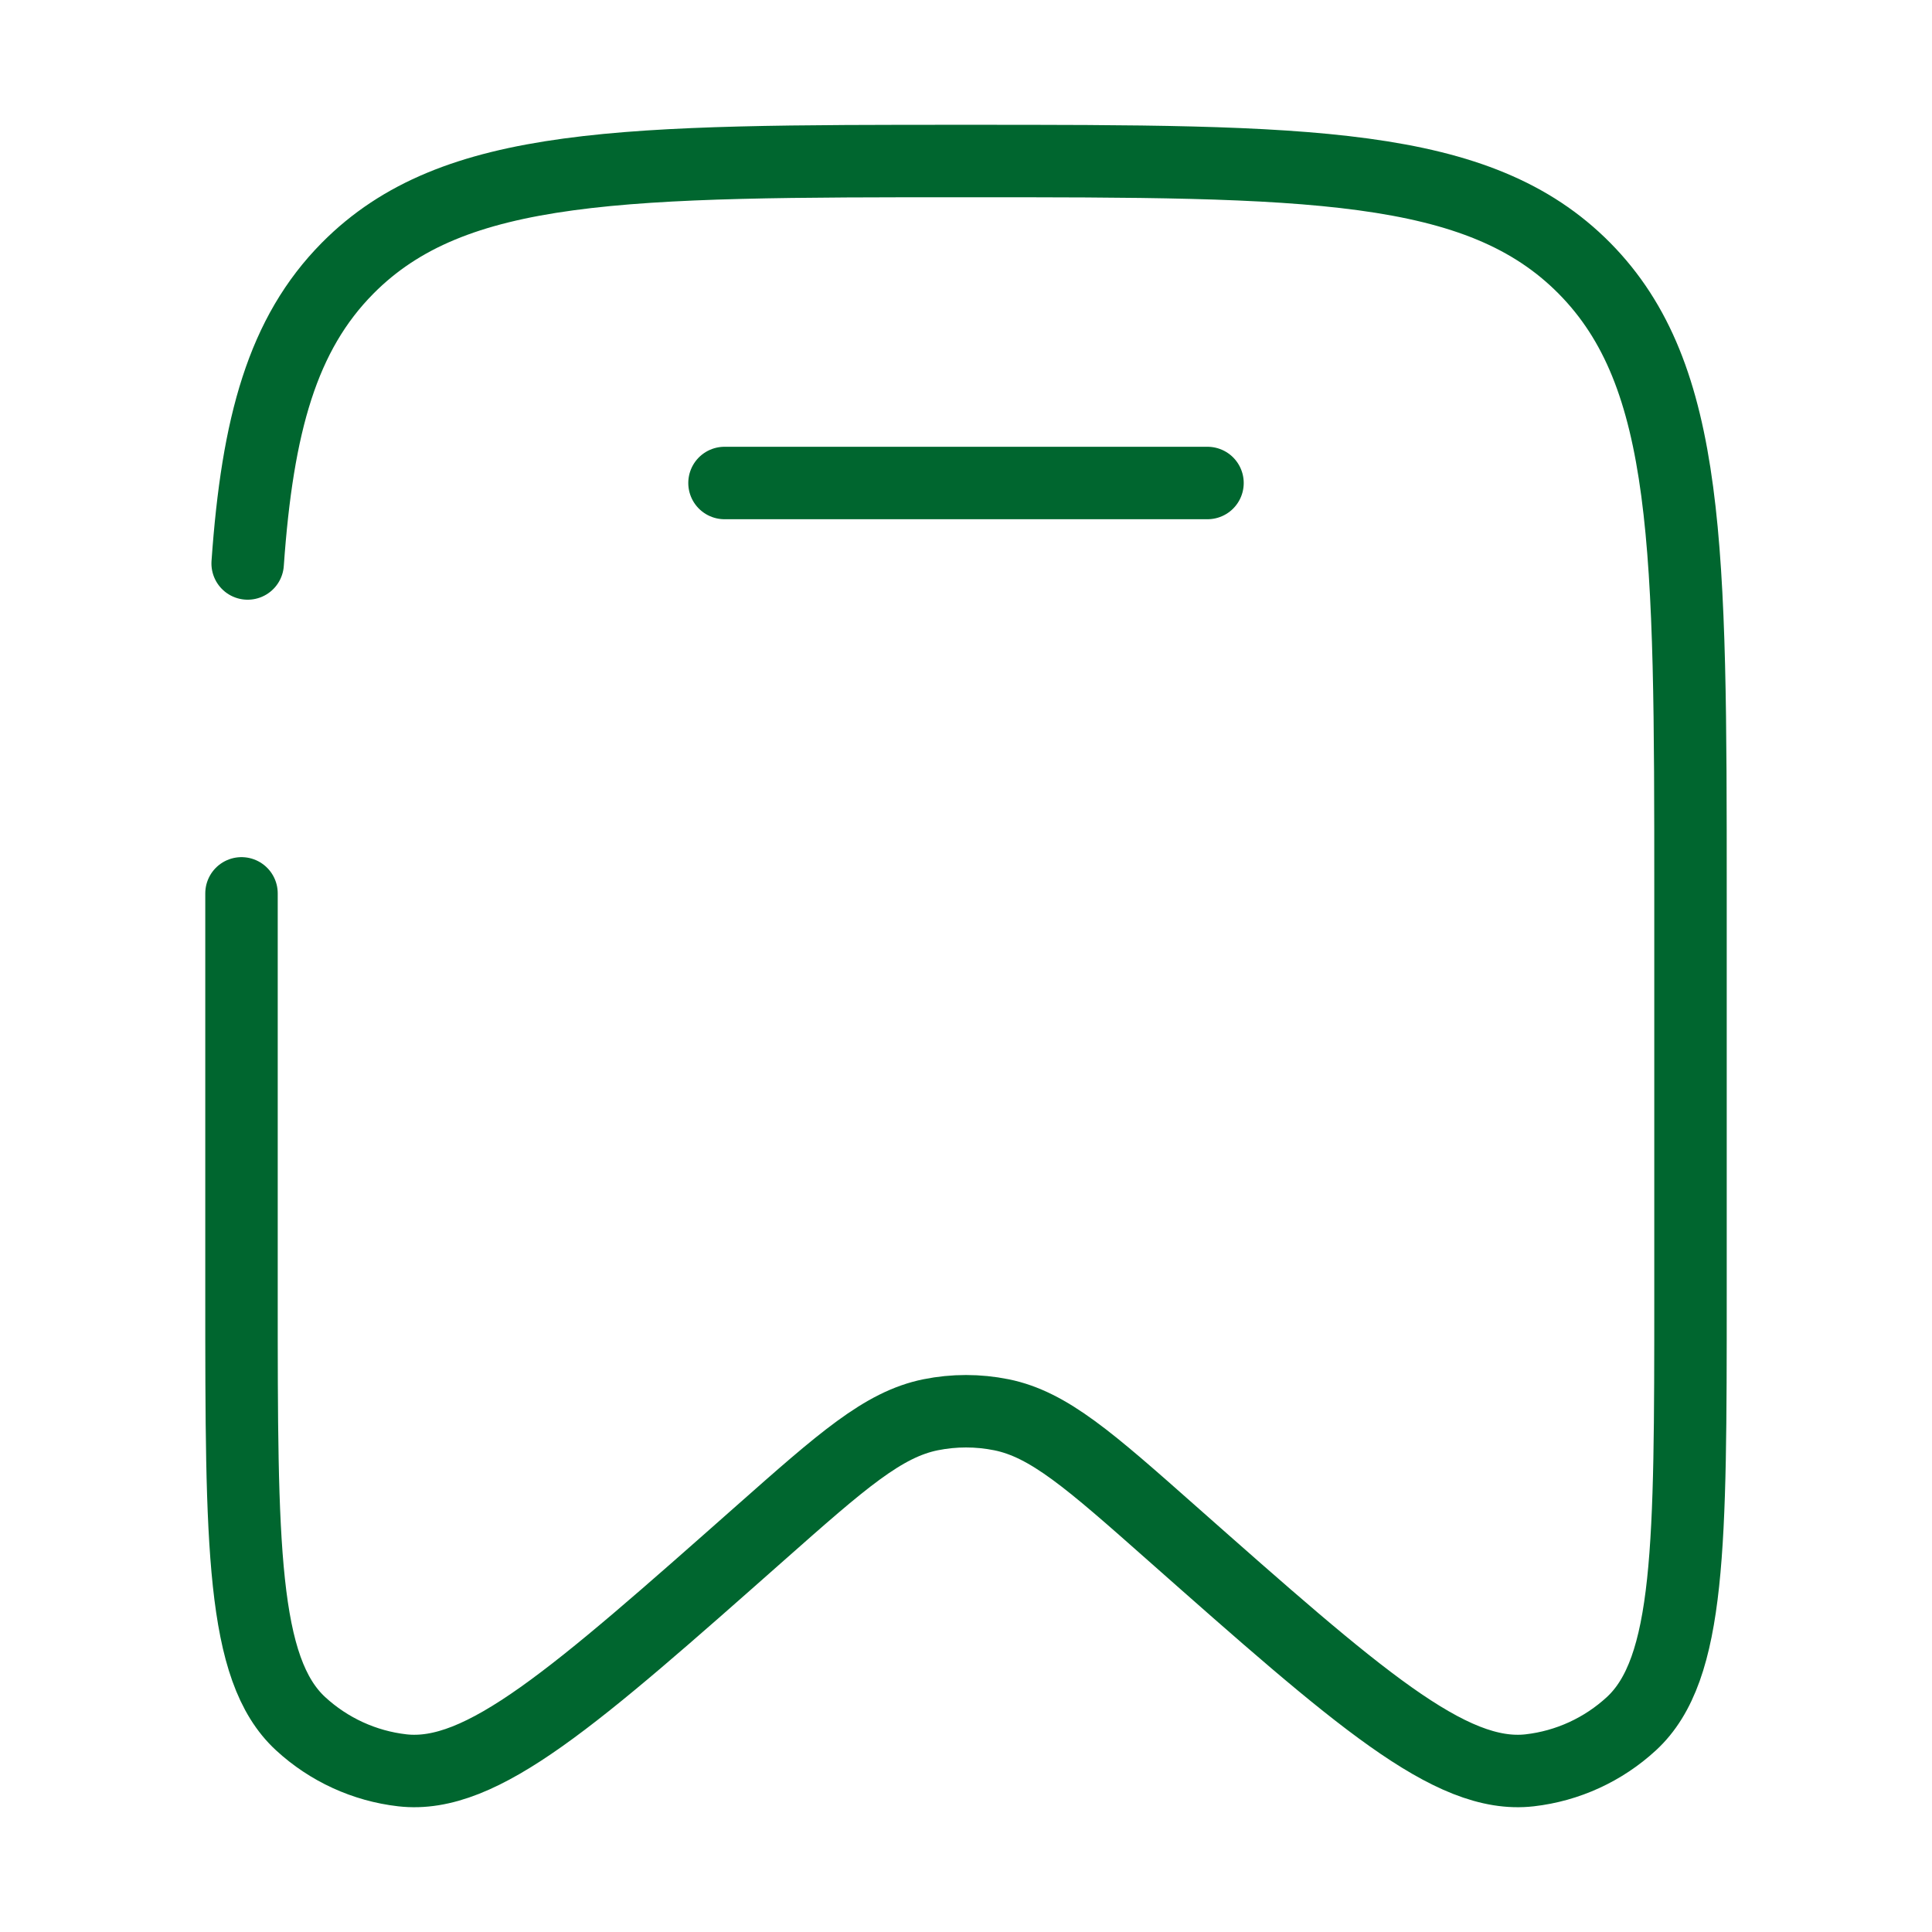 <svg width="32" height="32" viewBox="0 0 32 32" fill="none" xmlns="http://www.w3.org/2000/svg">
<path d="M4 14.797V21.455C4 25.583 4 27.648 4.979 28.55C5.446 28.98 6.035 29.25 6.663 29.322C7.979 29.473 9.516 28.113 12.589 25.395C13.948 24.193 14.628 23.592 15.414 23.433C15.801 23.355 16.199 23.355 16.586 23.433C17.372 23.592 18.052 24.193 19.41 25.395C22.484 28.113 24.021 29.473 25.337 29.322C25.965 29.25 26.554 28.98 27.021 28.55C28 27.648 28 25.583 28 21.455V14.797C28 9.079 28 6.22 26.243 4.443C24.485 2.667 21.657 2.667 16 2.667C10.343 2.667 7.515 2.667 5.757 4.443C4.681 5.531 4.264 7.025 4.102 9.333" stroke="#00662F" stroke-width="1.2" stroke-linecap="round"/>
<path d="M20 8H12" stroke="#00662F" stroke-width="1.2" stroke-linecap="round"/>
</svg>
